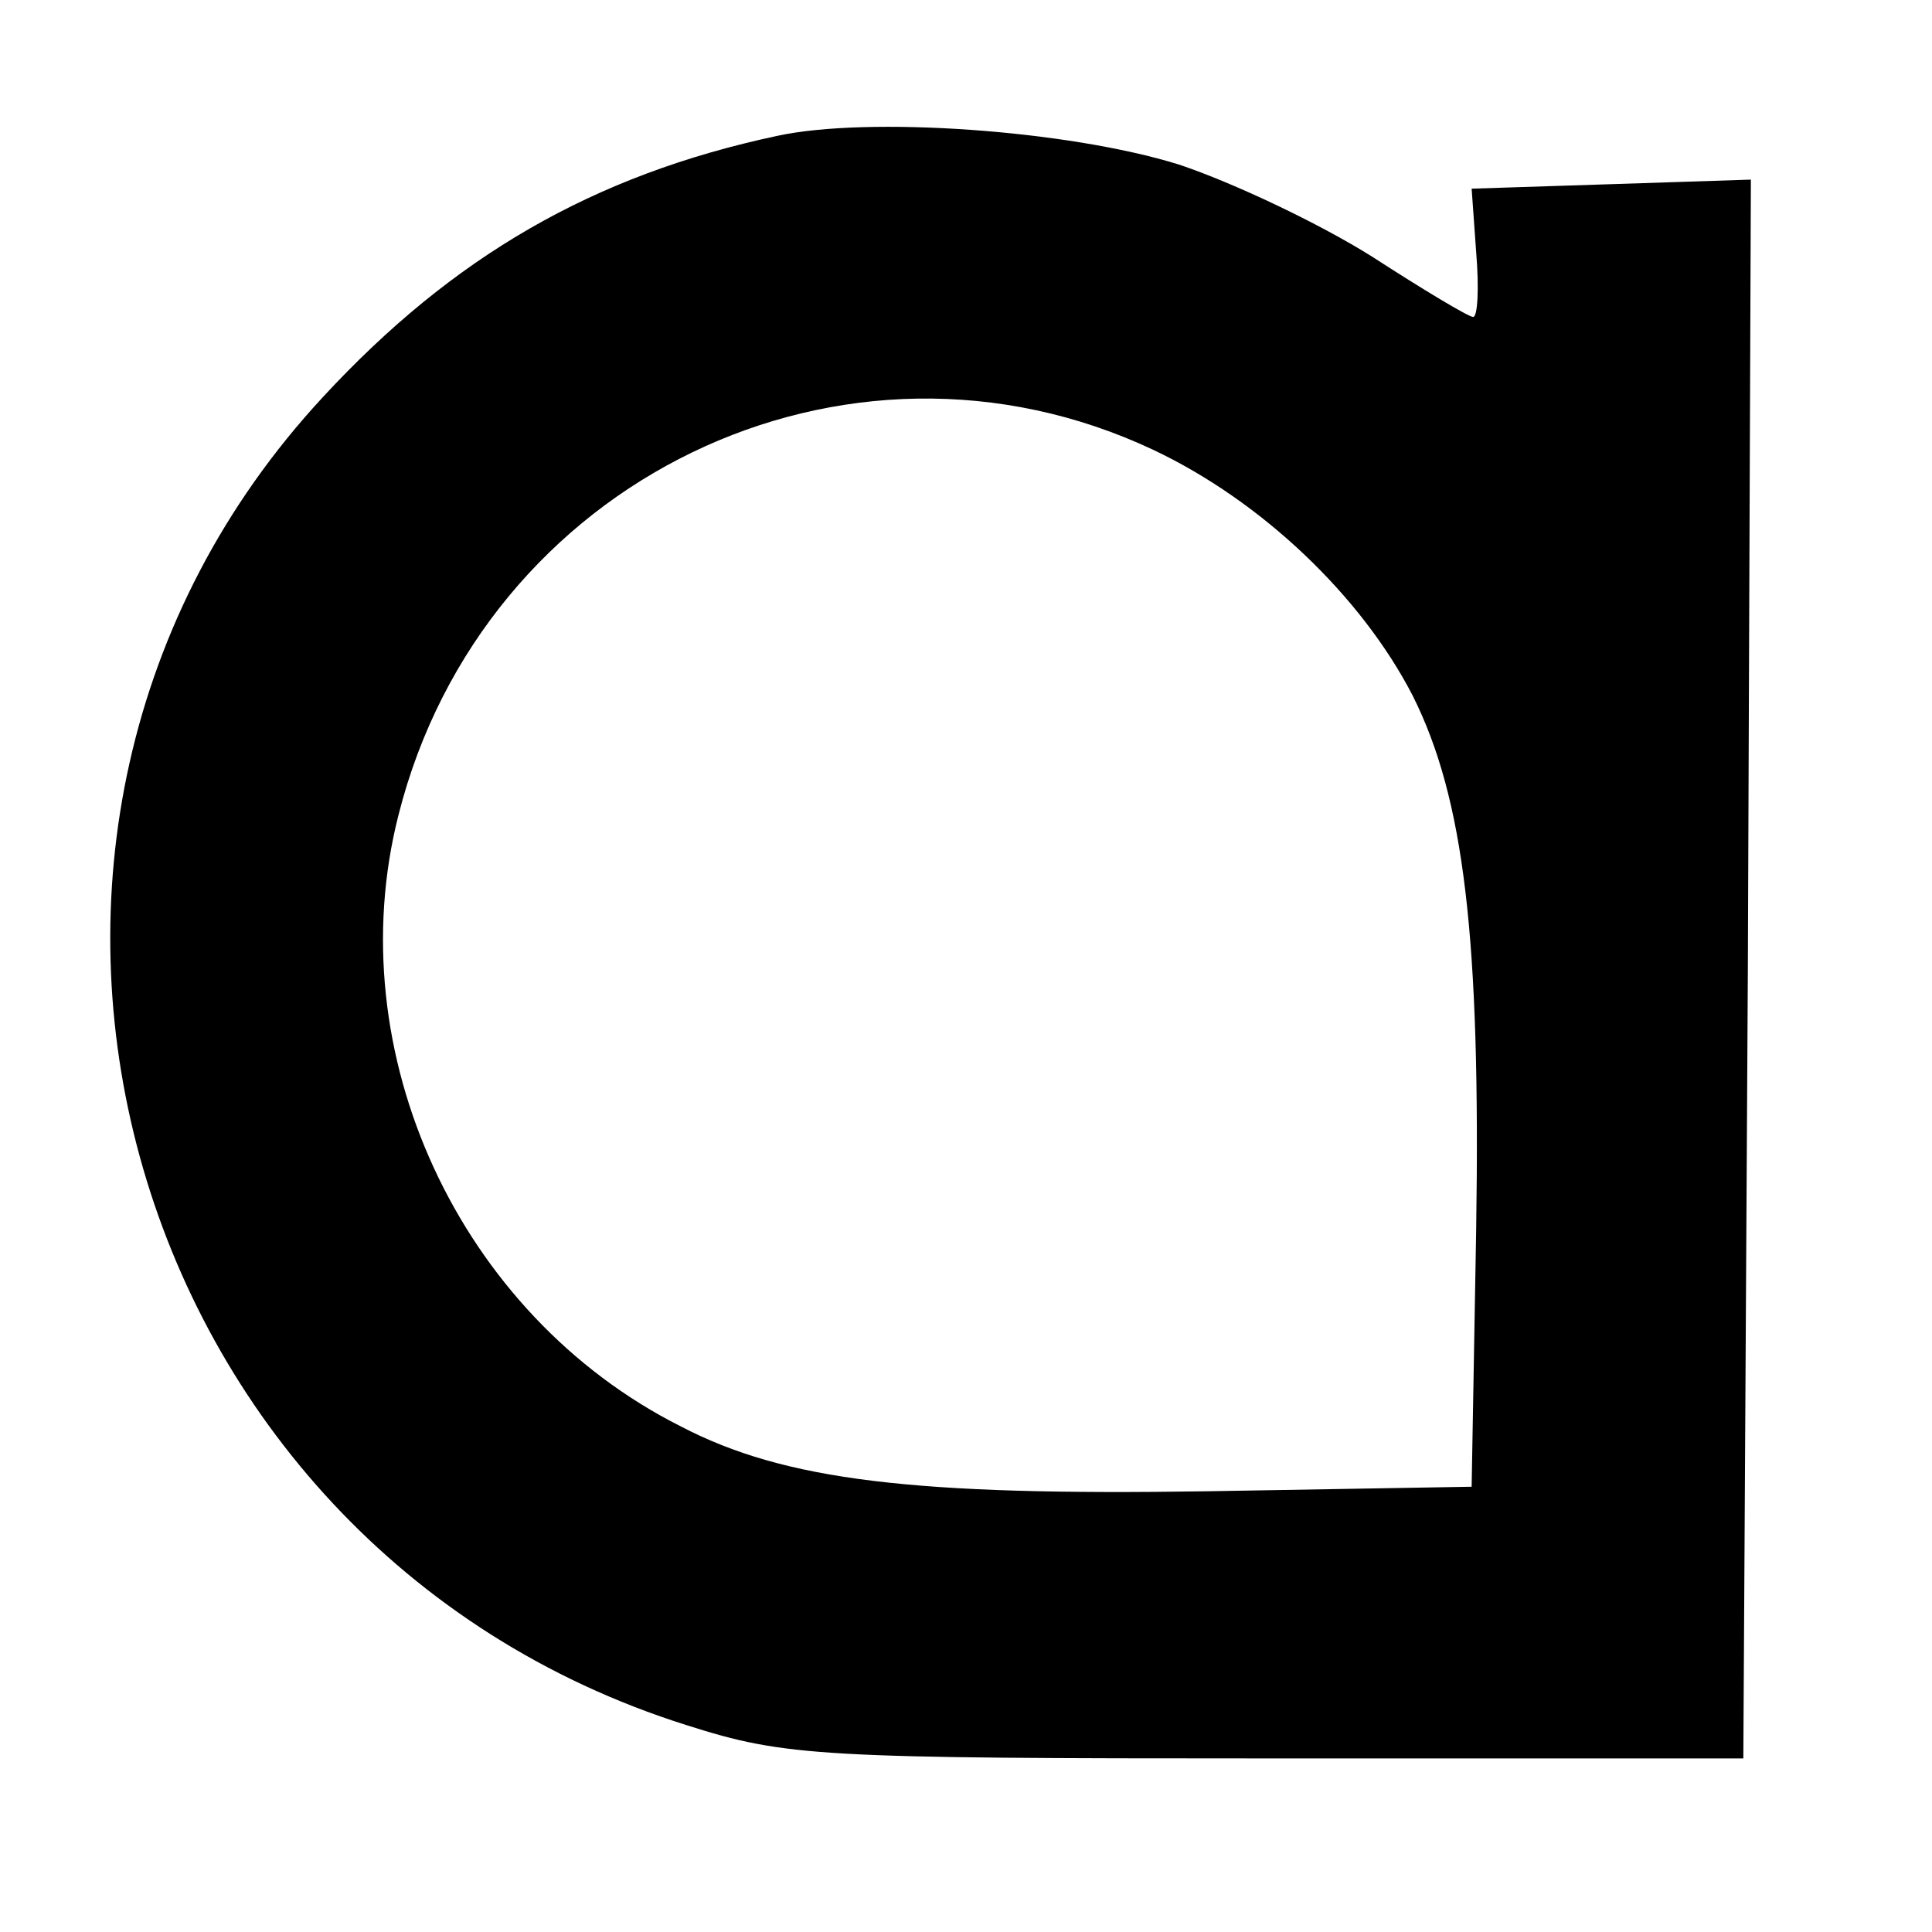 <?xml version="1.0" standalone="no"?>
<!DOCTYPE svg PUBLIC "-//W3C//DTD SVG 20010904//EN"
 "http://www.w3.org/TR/2001/REC-SVG-20010904/DTD/svg10.dtd">
<svg version="1.0" xmlns="http://www.w3.org/2000/svg"
 width="128pt" height="128pt" viewBox="0 0 128 128"
 preserveAspectRatio="xMidYMid meet">
<g transform="translate(0,128) scale(0.1,-0.1)"
fill="#000000" stroke="none">
<path d="M515 1190 c-122 -26 -215 -80 -301 -173 -267 -288 -137 -761 241
-880 66 -21 88 -22 385 -22 l315 0 3 523 2 523 -92 -3 -93 -3 3 -42 c2 -24 1
-43 -2 -43 -3 0 -33 18 -67 40 -35 22 -92 49 -128 61 -74 23 -206 32 -266 19z
m249 -208 c72 -34 138 -97 172 -163 34 -68 45 -160 42 -354 l-3 -170 -175 -3
c-194 -3 -280 7 -349 43 -147 74 -227 248 -187 405 56 222 296 338 500 242z"/>
</g>
</svg>

